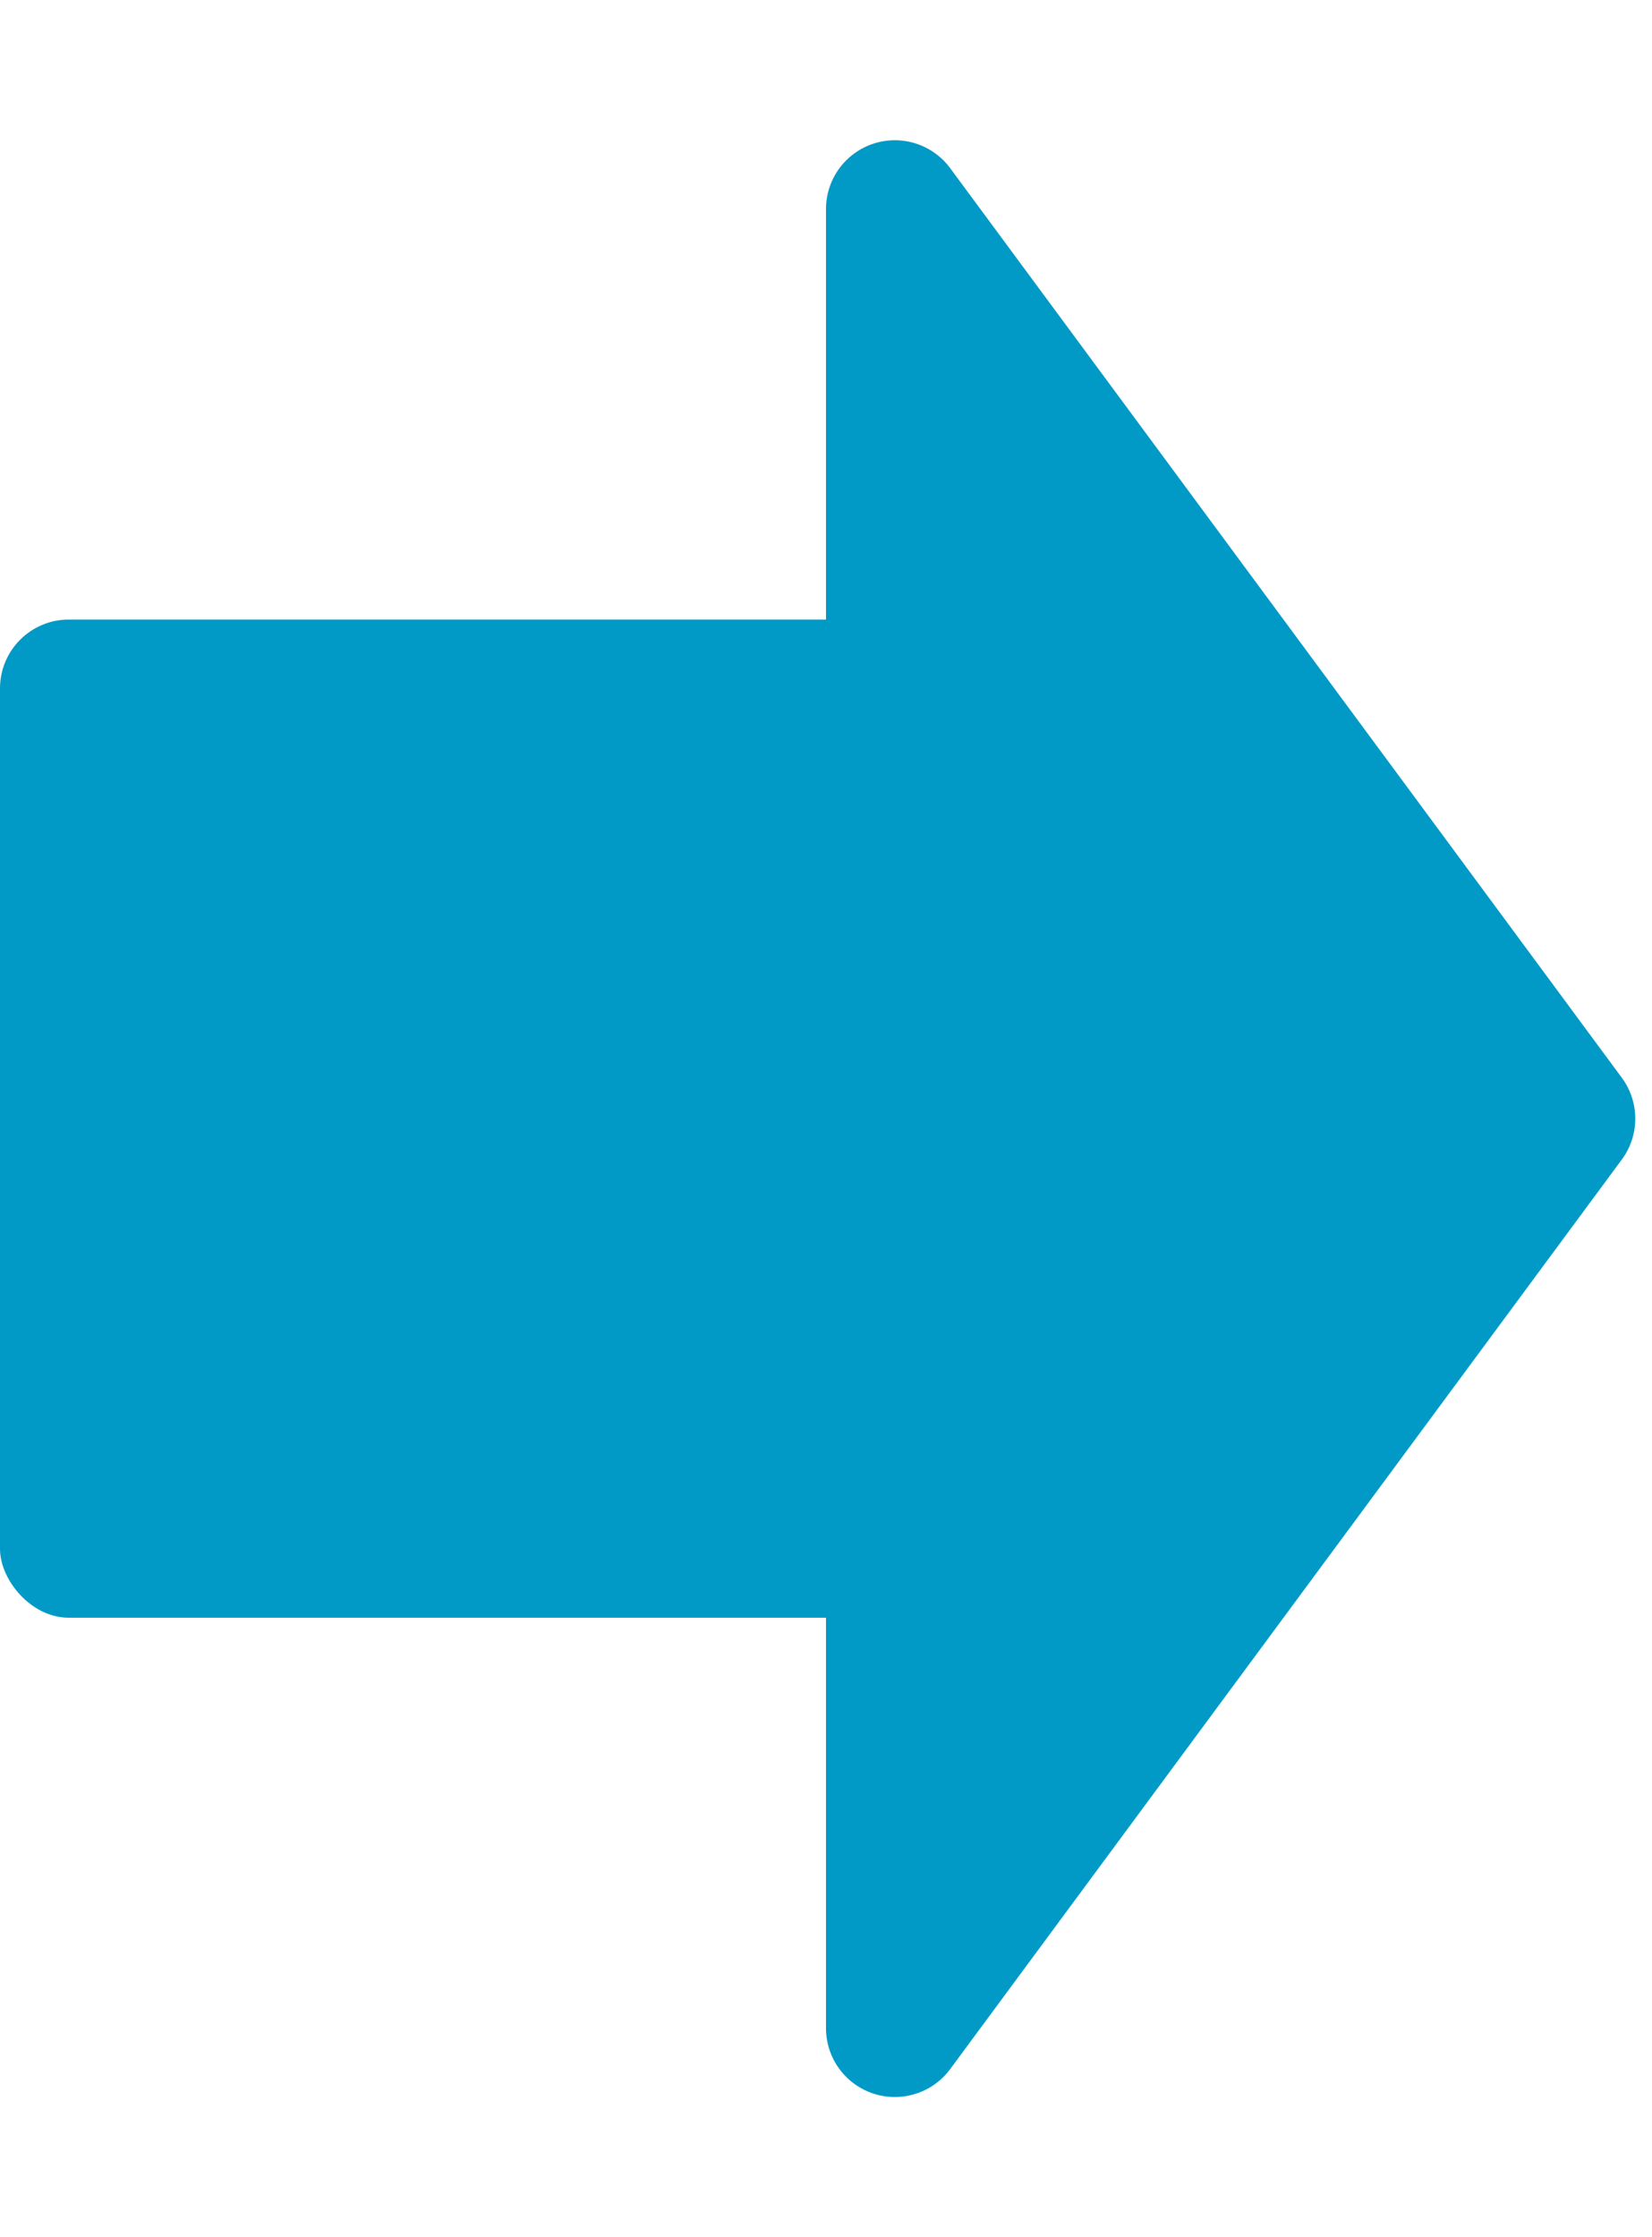 <svg xmlns="http://www.w3.org/2000/svg" width="48" height="65" viewBox="0 0 48 65">
  <g id="グループ_141" data-name="グループ 141" transform="translate(-653 -818)">
    <rect id="長方形_712" data-name="長方形 712" width="36" height="29" rx="2" transform="translate(653 836)" fill="#019ac6"/>
    <path id="多角形_6" data-name="多角形 6" d="M31.312.877a2,2,0,0,1,2.376,0L60.113,20.391A2,2,0,0,1,58.925,24H6.075a2,2,0,0,1-1.188-3.609Z" transform="translate(701 818) rotate(90)" fill="#019ac6"/>
  </g>
</svg>
